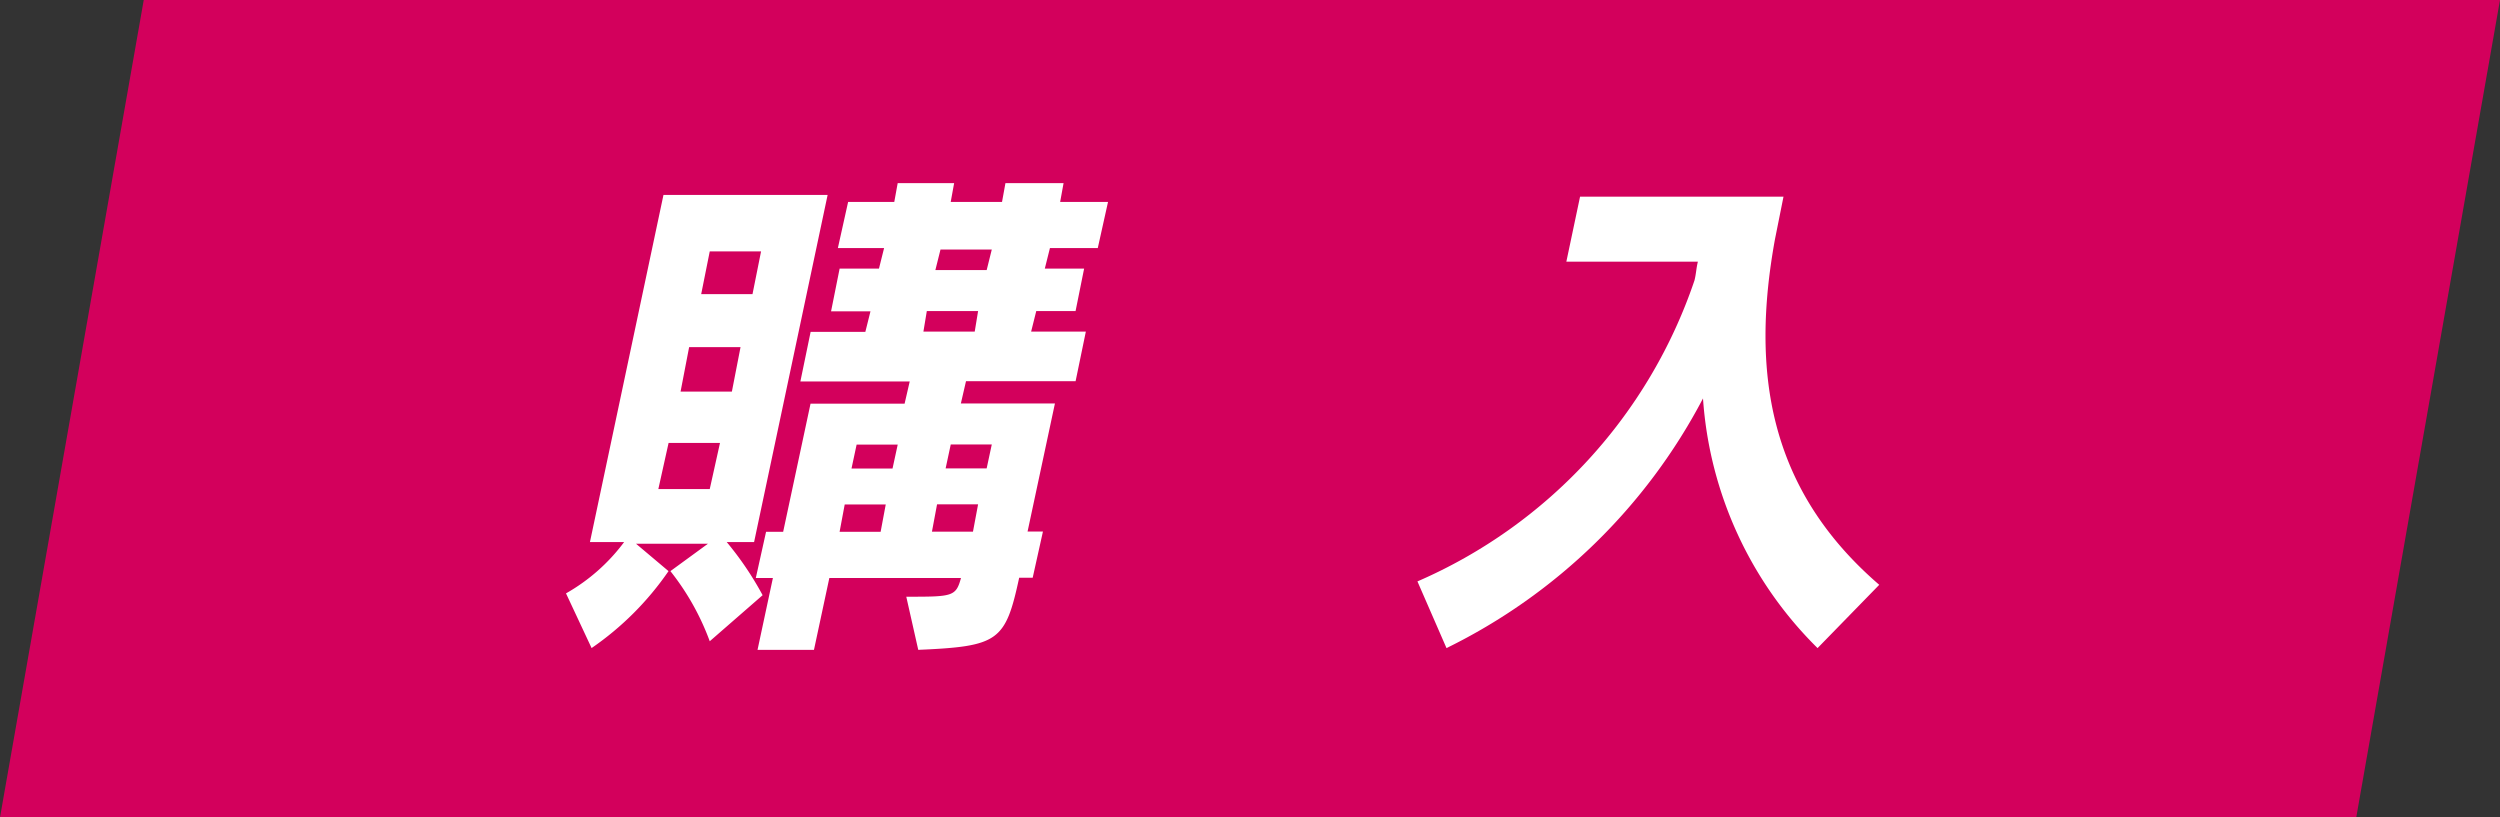 <svg id="buy_goods" xmlns="http://www.w3.org/2000/svg" width="80" height="26.156" viewBox="0 0 80 26.156">
  <rect x="0" y="0" width="80" height="26.156" fill="#333333" stroke="none"/>
  <path id="路径_77" data-name="路径 77" d="M75.4,26.156H0L4.6,0H80Z" fill="#d3005c"/>
  <g id="组_13" data-name="组 13" transform="translate(18.112 5.855)">
    <g id="组_12" data-name="组 12">
      <g id="组_11" data-name="组 11">
        <path id="路径_78" data-name="路径 78" d="M37.7,25.365a8.107,8.107,0,0,0-1.259-2.244l1.2-.876h-2.3l1.04.876a9.561,9.561,0,0,1-2.462,2.462L33.1,23.833a6.008,6.008,0,0,0,1.86-1.642H33.866l2.353-11.108h5.253L39.119,22.191h-.876a10.2,10.2,0,0,1,1.149,1.7Zm.328-6.347H36.383l-.328,1.477H37.7Zm.657-3.064H37.04l-.274,1.423h1.642Zm.657-3.064H37.7l-.274,1.368h1.642ZM47.6,23.34c-.438,2.025-.657,2.189-3.228,2.3l-.383-1.7c1.477,0,1.587,0,1.751-.6H41.527l-.492,2.3H39.229l.492-2.3h-.547l.328-1.477h.547l.876-4.1h3.01l.164-.711H40.6l.328-1.587h1.751l.164-.657H41.582l.274-1.368h1.259l.164-.657H41.8l.328-1.477h1.477l.109-.6h1.806l-.109.6h1.642l.109-.6h1.86l-.109.6h1.532l-.328,1.477H48.586l-.164.657H49.68L49.406,14.8H48.148l-.164.657h1.751l-.328,1.587H45.9l-.164.711h3.01l-.876,4.1h.492l-.328,1.477H47.6Zm-4.268-2.353H42.019l-.164.876h1.313Zm.383-1.915H42.4l-.164.766h1.313ZM46.287,14.8H44.646l-.109.657h1.642Zm0,6.183H44.974l-.164.876h1.313Zm.438-8.153H45.084l-.164.657h1.642Zm0,6.238H45.412l-.164.766h1.313Z" transform="translate(-33.1 -10.7)" fill="#fff"/>
        <path id="路径_79" data-name="路径 79" d="M95.7,25.946a12.409,12.409,0,0,1-3.666-7.989,18.423,18.423,0,0,1-8.208,7.989l-.93-2.134a16.133,16.133,0,0,0,8.865-9.631c.055-.219.055-.383.109-.6H87.661L88.1,11.5H94.61l-.274,1.368c-.766,4.213-.219,7.989,3.338,11.053Z" transform="translate(-55.65 -11.062)" fill="#fff"/>
      </g>
    </g>
  </g>
</svg>
